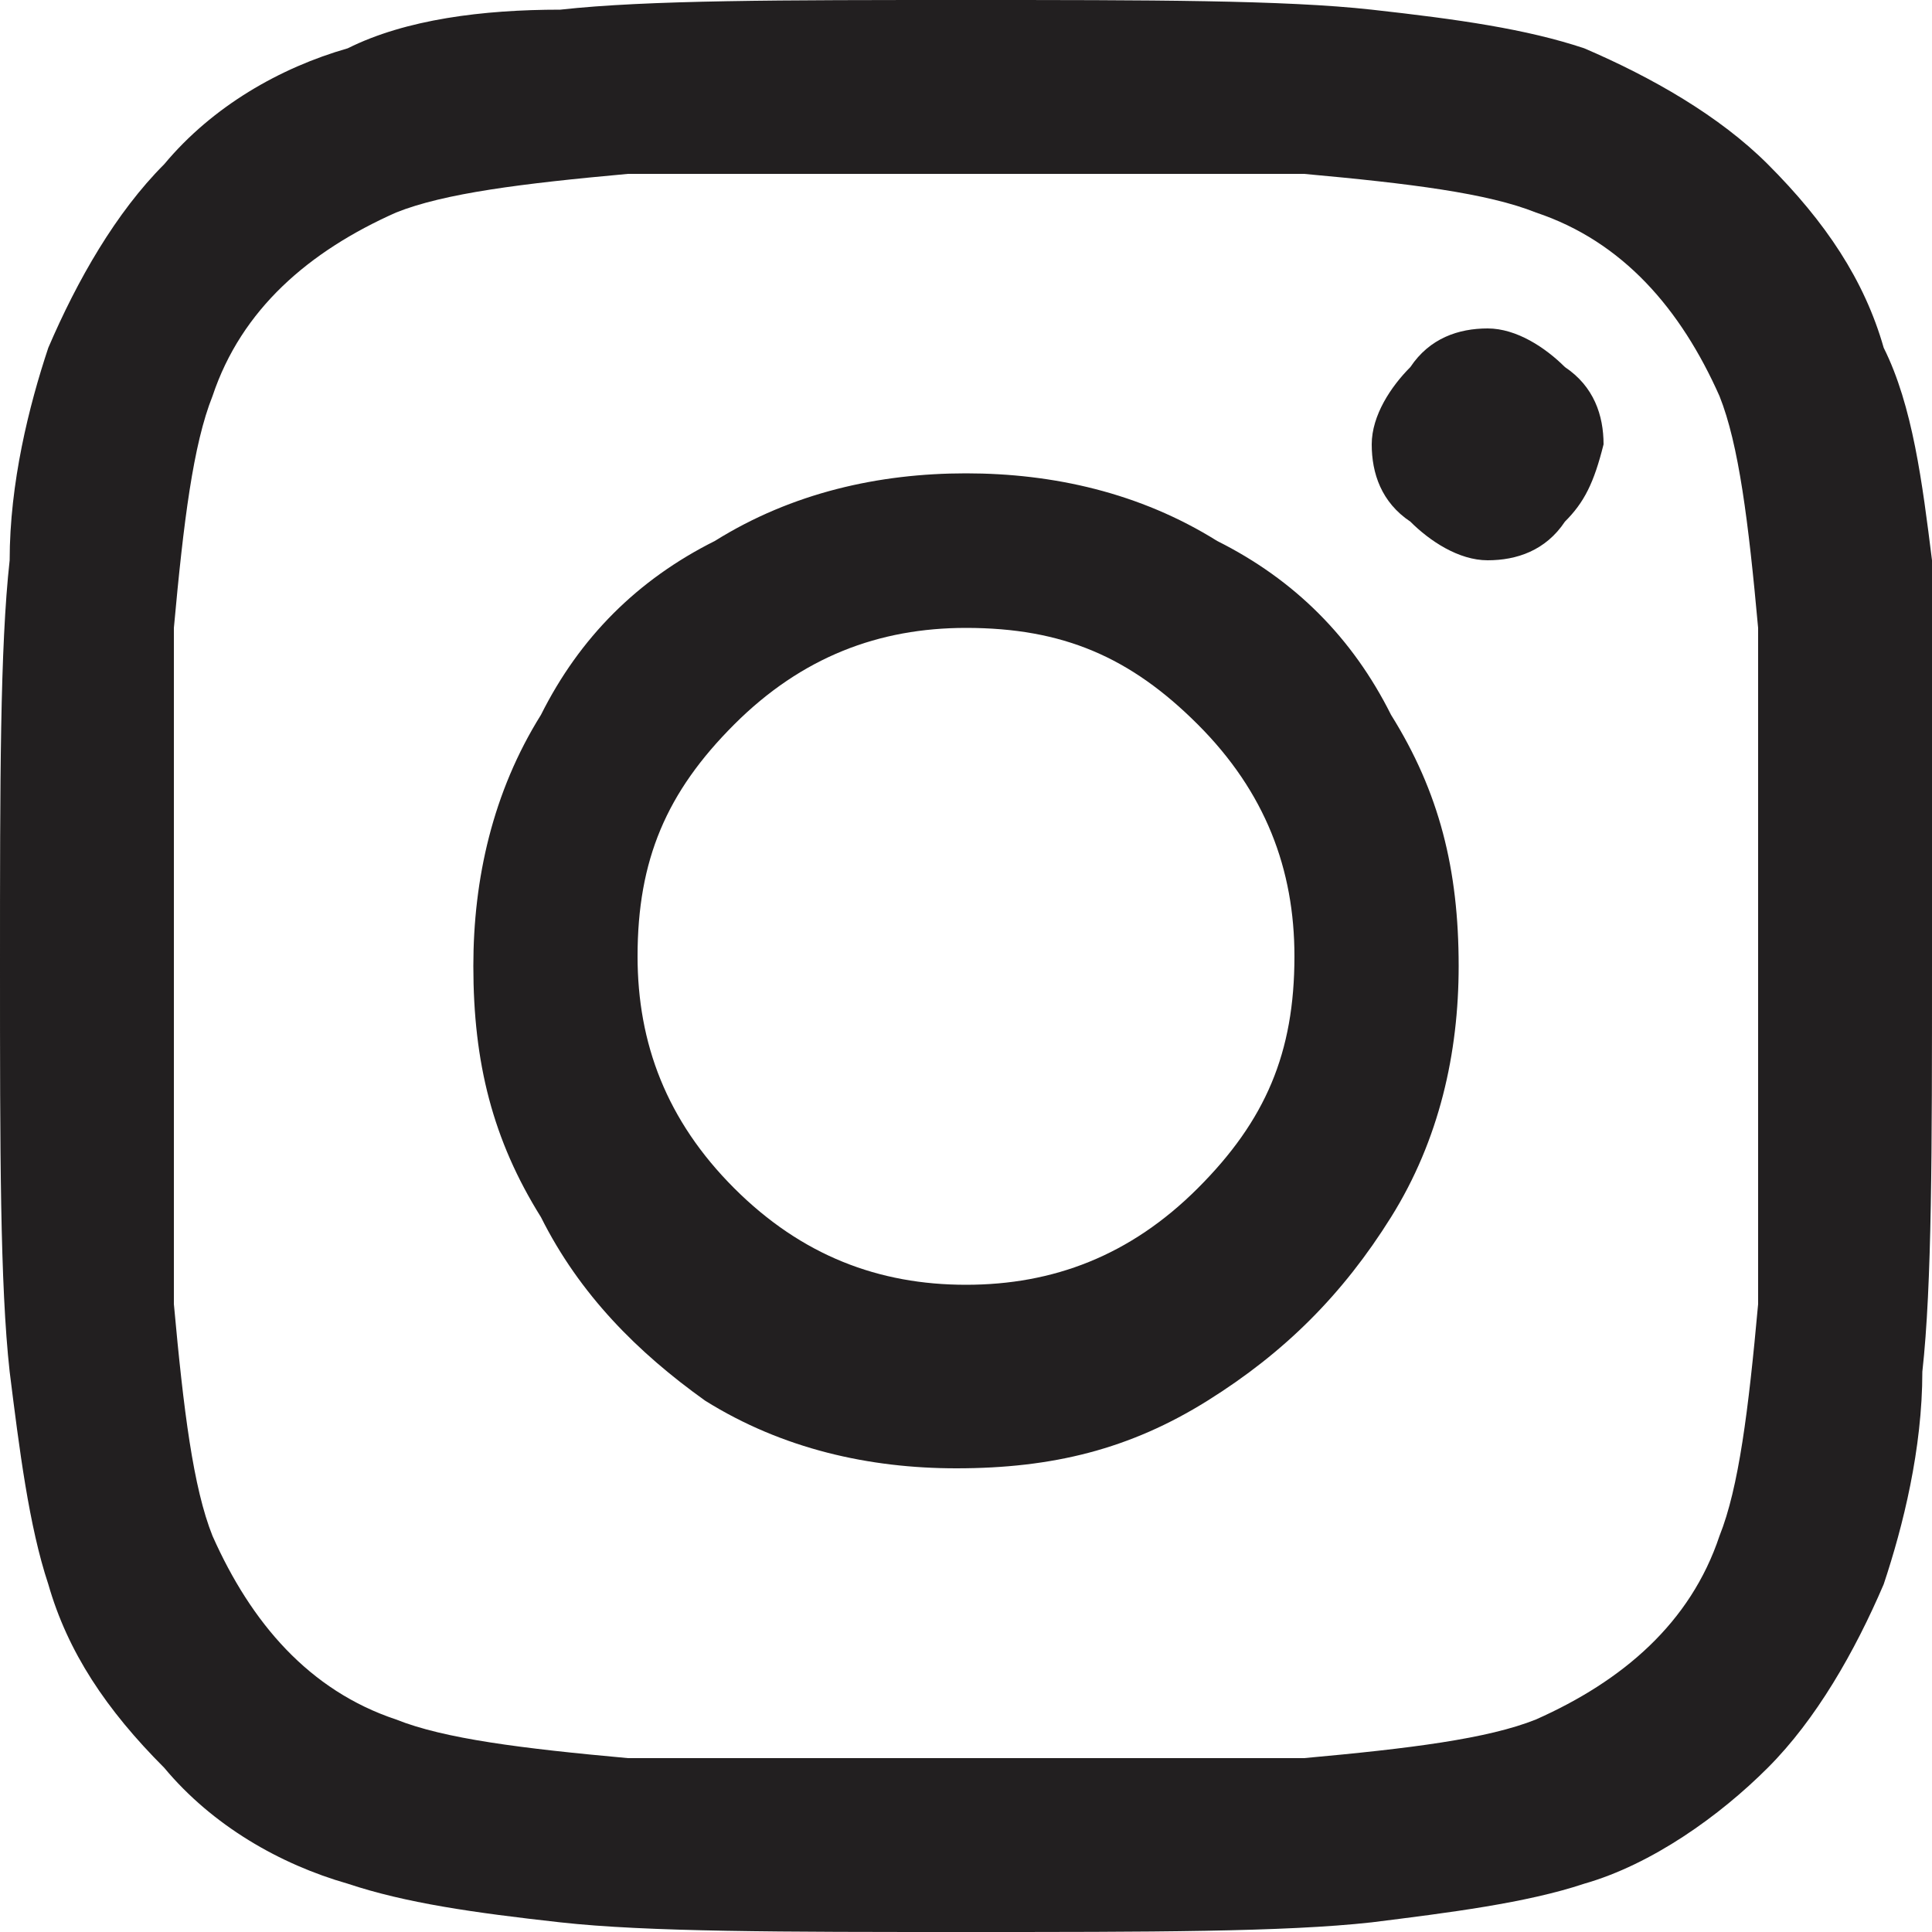 <?xml version="1.0" encoding="utf-8"?>
<!-- Generator: Adobe Illustrator 25.4.1, SVG Export Plug-In . SVG Version: 6.00 Build 0)  -->
<svg version="1.1" id="Layer_1" xmlns="http://www.w3.org/2000/svg" xmlns:xlink="http://www.w3.org/1999/xlink" x="0px" y="0px"
	 viewBox="0 0 20 20" style="enable-background:new 0 0 20 20;" xml:space="preserve">
<style type="text/css">
	.st0{fill:#221F20;}
</style>
<g>
	<path class="st0" d="M20,5.8c0,0.8,0,2.2,0,4.2c0,1.9,0,3.3-0.1,4.2c0,0.8-0.2,1.6-0.4,2.2c-0.3,0.7-0.7,1.4-1.2,1.9
		c-0.5,0.5-1.2,1-1.9,1.2c-0.6,0.2-1.4,0.3-2.2,0.4C13.3,20,11.9,20,10,20c-1.9,0-3.3,0-4.2-0.1s-1.6-0.2-2.2-0.4
		c-0.7-0.2-1.4-0.6-1.9-1.2c-0.6-0.6-1-1.2-1.2-1.9c-0.2-0.6-0.3-1.4-0.4-2.2C0,13.3,0,11.9,0,10c0-1.9,0-3.3,0.1-4.2
		c0-0.8,0.2-1.6,0.4-2.2c0.3-0.7,0.7-1.4,1.2-1.9c0.5-0.6,1.2-1,1.9-1.2C4.2,0.2,5,0.1,5.8,0.1C6.7,0,8.1,0,10,0
		c1.9,0,3.3,0,4.2,0.1s1.6,0.2,2.2,0.4c0.7,0.3,1.4,0.7,1.9,1.2c0.6,0.6,1,1.2,1.2,1.9C19.8,4.2,19.9,5,20,5.8z M17.8,15.9
		c0.2-0.5,0.3-1.3,0.4-2.4c0-0.7,0-1.6,0-2.8l0-1.4c0-1.2,0-2.1,0-2.8c-0.1-1.1-0.2-1.9-0.4-2.4c-0.4-0.9-1-1.6-1.9-1.9
		c-0.5-0.2-1.3-0.3-2.4-0.4c-0.7,0-1.6,0-2.8,0l-1.4,0c-1.2,0-2.1,0-2.8,0C5.4,1.9,4.6,2,4.1,2.2c-0.9,0.4-1.6,1-1.9,1.9
		C2,4.6,1.9,5.4,1.8,6.5c0,0.7,0,1.6,0,2.8l0,1.4c0,1.2,0,2.1,0,2.8c0.1,1.1,0.2,1.9,0.4,2.4c0.4,0.9,1,1.6,1.9,1.9
		c0.5,0.2,1.3,0.3,2.4,0.4c0.7,0,1.6,0,2.8,0l1.4,0c1.2,0,2.1,0,2.8,0c1.1-0.1,1.9-0.2,2.4-0.4C16.8,17.4,17.5,16.8,17.8,15.9z
		 M10,4.9c0.9,0,1.8,0.2,2.6,0.7C13.4,6,14,6.6,14.4,7.4c0.5,0.8,0.7,1.6,0.7,2.6c0,0.9-0.2,1.8-0.7,2.6c-0.5,0.8-1.1,1.4-1.9,1.9
		c-0.8,0.5-1.6,0.7-2.6,0.7c-0.9,0-1.8-0.2-2.6-0.7C6.6,14,6,13.4,5.6,12.6c-0.5-0.8-0.7-1.6-0.7-2.6c0-0.9,0.2-1.8,0.7-2.6
		C6,6.6,6.6,6,7.4,5.6C8.2,5.1,9.1,4.9,10,4.9z M10,13.3c0.9,0,1.7-0.3,2.4-1c0.7-0.7,1-1.4,1-2.4c0-0.9-0.3-1.7-1-2.4
		c-0.7-0.7-1.4-1-2.4-1c-0.9,0-1.7,0.3-2.4,1c-0.7,0.7-1,1.4-1,2.4c0,0.9,0.3,1.7,1,2.4C8.3,13,9.1,13.3,10,13.3z M16.6,4.6
		c0-0.3-0.1-0.6-0.4-0.8c-0.2-0.2-0.5-0.4-0.8-0.4c-0.3,0-0.6,0.1-0.8,0.4c-0.2,0.2-0.4,0.5-0.4,0.8c0,0.3,0.1,0.6,0.4,0.8
		c0.2,0.2,0.5,0.4,0.8,0.4c0.3,0,0.6-0.1,0.8-0.4C16.4,5.2,16.5,5,16.6,4.6z"/>
</g>
</svg>
